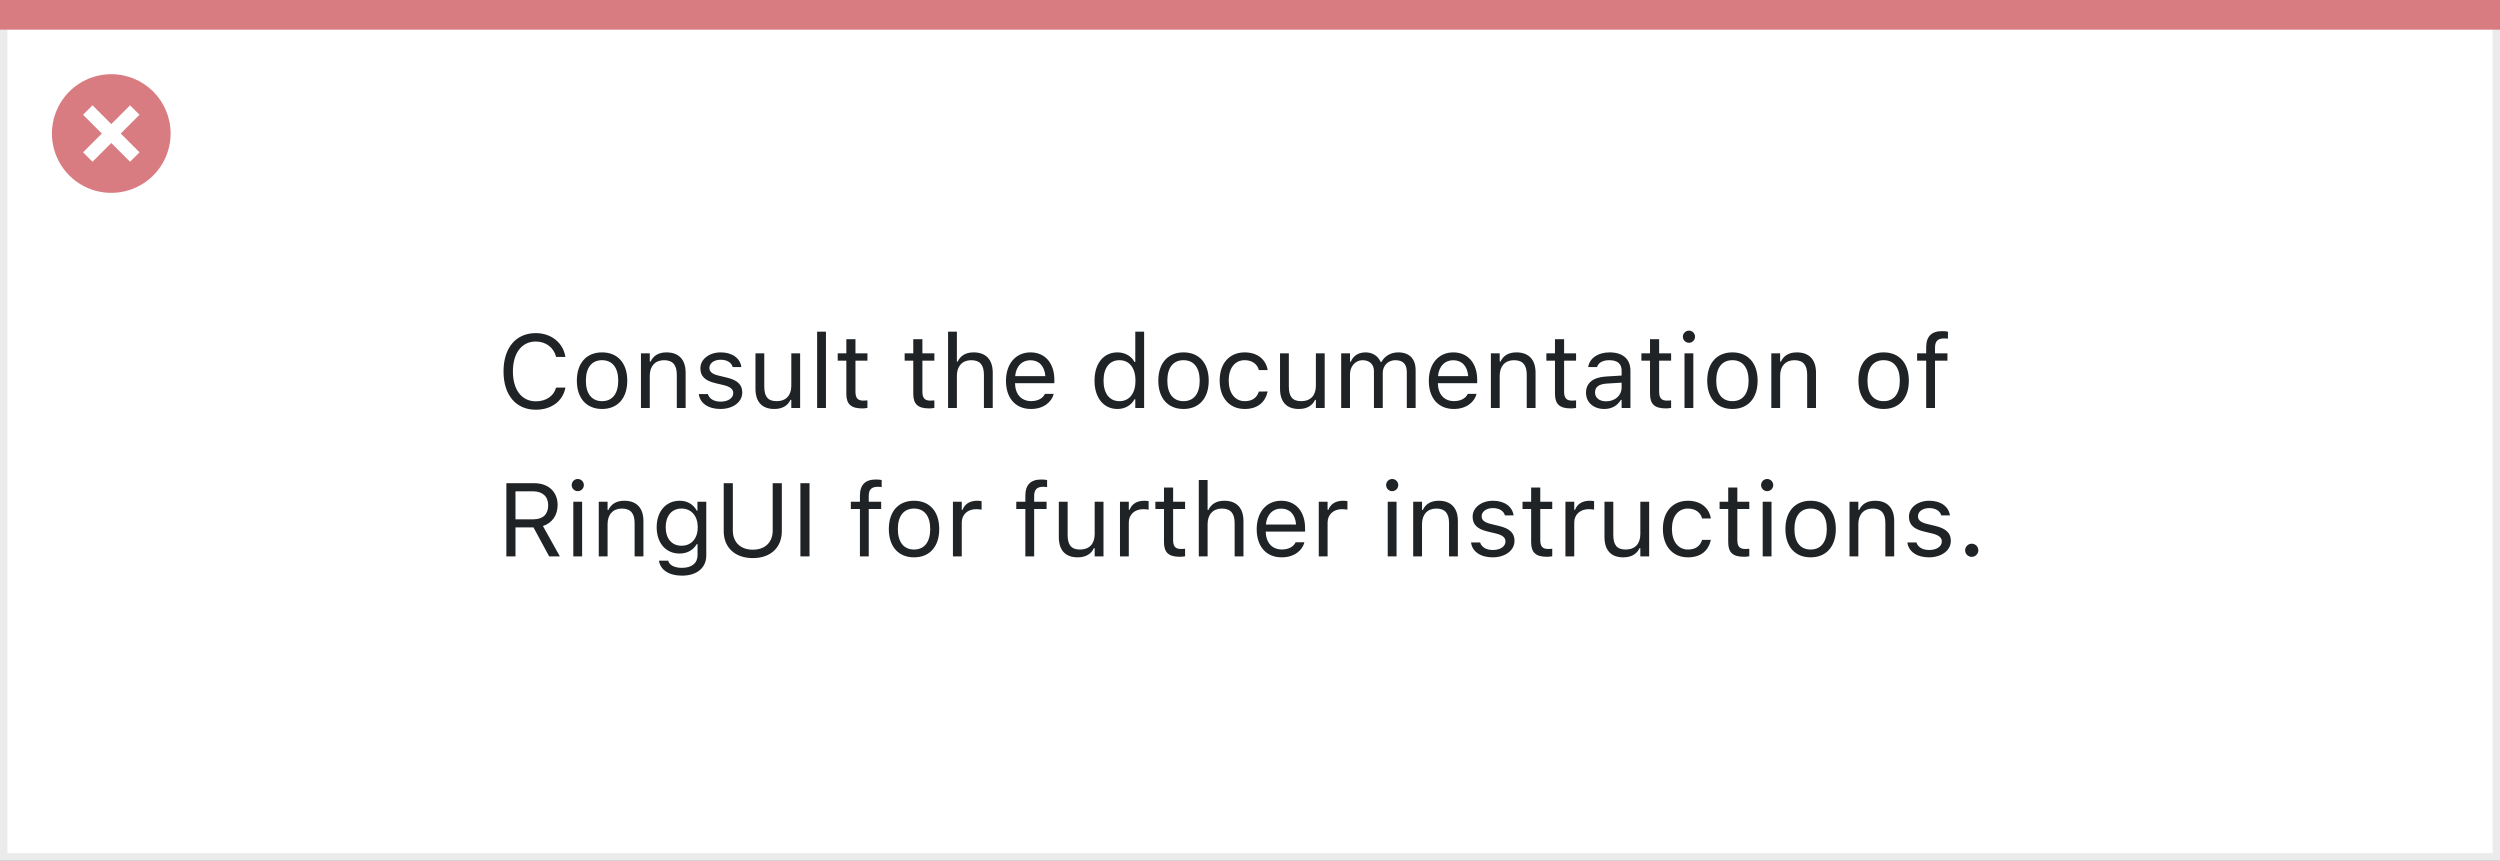<svg width="337" height="116" viewBox="0 0 337 116" fill="none" xmlns="http://www.w3.org/2000/svg">
<rect x="0" y="0" width="337" height="116" fill="#808080" stroke="none"/>
<rect x="0.5" y="0.5" width="336" height="115" fill="white" stroke="#EBEBEB"/>
<path d="M0 0H337V4H0V0Z" fill="#D97C81"/>
<path d="M15.002 10C11.766 9.999 8.849 11.947 7.61 14.936C6.371 17.925 7.055 21.366 9.342 23.655C11.63 25.943 15.071 26.628 18.06 25.39C21.05 24.152 22.999 21.235 22.999 17.999C23 13.582 19.419 10.001 15.002 10ZM18.805 20.53L17.532 21.803L15.002 19.274L12.472 21.803L11.199 20.53L13.729 18L11.199 15.47L12.472 14.197L15.002 16.727L17.532 14.197L18.805 15.47L16.275 18L18.805 20.53Z" fill="#D97C81"/>
<path d="M72.23 55.232C74.328 55.232 75.887 54.063 76.215 52.259V52.245H74.971L74.957 52.259C74.649 53.394 73.603 54.098 72.23 54.098C70.329 54.098 69.14 52.546 69.14 50.078V50.065C69.14 47.597 70.329 46.038 72.223 46.038C73.583 46.038 74.636 46.838 74.964 48.102L74.971 48.116H76.208L76.215 48.102C75.921 46.209 74.301 44.903 72.223 44.903C69.543 44.903 67.875 46.886 67.875 50.065V50.078C67.875 53.25 69.55 55.232 72.23 55.232ZM81.157 55.13C83.256 55.13 84.555 53.681 84.555 51.322V51.309C84.555 48.943 83.256 47.501 81.157 47.501C79.059 47.501 77.76 48.943 77.76 51.309V51.322C77.76 53.681 79.059 55.13 81.157 55.13ZM81.157 54.077C79.763 54.077 78.977 53.059 78.977 51.322V51.309C78.977 49.565 79.763 48.554 81.157 48.554C82.552 48.554 83.338 49.565 83.338 51.309V51.322C83.338 53.059 82.552 54.077 81.157 54.077ZM86.4 55H87.59V50.639C87.59 49.347 88.335 48.554 89.511 48.554C90.686 48.554 91.233 49.19 91.233 50.516V55H92.423V50.228C92.423 48.478 91.5 47.501 89.846 47.501C88.759 47.501 88.068 47.959 87.699 48.738H87.59V47.631H86.4V55ZM97.106 55.13C98.78 55.13 100.059 54.221 100.059 52.908V52.895C100.059 51.842 99.389 51.24 98.001 50.905L96.866 50.632C95.998 50.42 95.629 50.105 95.629 49.606V49.593C95.629 48.943 96.272 48.492 97.147 48.492C98.035 48.492 98.609 48.895 98.767 49.477H99.936C99.772 48.273 98.698 47.501 97.153 47.501C95.588 47.501 94.412 48.424 94.412 49.648V49.654C94.412 50.714 95.034 51.315 96.415 51.644L97.557 51.917C98.466 52.136 98.842 52.484 98.842 52.983V52.997C98.842 53.667 98.138 54.139 97.147 54.139C96.203 54.139 95.615 53.735 95.417 53.12H94.2C94.337 54.337 95.465 55.13 97.106 55.13ZM104.372 55.13C105.452 55.13 106.197 54.685 106.56 53.899H106.669V55H107.858V47.631H106.669V51.992C106.669 53.284 105.979 54.077 104.68 54.077C103.504 54.077 103.025 53.441 103.025 52.115V47.631H101.836V52.402C101.836 54.145 102.697 55.13 104.372 55.13ZM110.148 55H111.338V44.705H110.148V55ZM116.239 55.055C116.472 55.055 116.697 55.027 116.93 54.986V53.975C116.711 53.995 116.595 54.002 116.383 54.002C115.617 54.002 115.316 53.653 115.316 52.785V48.615H116.93V47.631H115.316V45.724H114.086V47.631H112.924V48.615H114.086V53.086C114.086 54.494 114.722 55.055 116.239 55.055ZM125.263 55.055C125.495 55.055 125.721 55.027 125.953 54.986V53.975C125.734 53.995 125.618 54.002 125.406 54.002C124.641 54.002 124.34 53.653 124.34 52.785V48.615H125.953V47.631H124.34V45.724H123.109V47.631H121.947V48.615H123.109V53.086C123.109 54.494 123.745 55.055 125.263 55.055ZM127.799 55H128.988V50.639C128.988 49.347 129.733 48.554 130.909 48.554C132.085 48.554 132.632 49.19 132.632 50.516V55H133.821V50.228C133.821 48.478 132.898 47.501 131.244 47.501C130.157 47.501 129.467 47.959 129.098 48.738H128.988V44.705H127.799V55ZM138.982 55.13C140.719 55.13 141.771 54.145 142.024 53.148L142.038 53.093H140.849L140.821 53.154C140.623 53.599 140.008 54.07 139.01 54.07C137.697 54.07 136.856 53.182 136.822 51.657H142.127V51.192C142.127 48.991 140.91 47.501 138.907 47.501C136.904 47.501 135.605 49.06 135.605 51.336V51.343C135.605 53.653 136.877 55.13 138.982 55.13ZM138.9 48.56C139.987 48.56 140.794 49.251 140.917 50.707H136.843C136.973 49.306 137.807 48.56 138.9 48.56ZM150.631 55.13C151.656 55.13 152.477 54.645 152.928 53.824H153.037V55H154.227V44.705H153.037V48.793H152.928C152.524 48.007 151.643 47.501 150.631 47.501C148.758 47.501 147.541 48.998 147.541 51.309V51.322C147.541 53.619 148.765 55.13 150.631 55.13ZM150.904 54.077C149.558 54.077 148.758 53.038 148.758 51.322V51.309C148.758 49.593 149.558 48.554 150.904 48.554C152.244 48.554 153.064 49.606 153.064 51.309V51.322C153.064 53.024 152.244 54.077 150.904 54.077ZM159.538 55.13C161.637 55.13 162.936 53.681 162.936 51.322V51.309C162.936 48.943 161.637 47.501 159.538 47.501C157.439 47.501 156.141 48.943 156.141 51.309V51.322C156.141 53.681 157.439 55.13 159.538 55.13ZM159.538 54.077C158.144 54.077 157.357 53.059 157.357 51.322V51.309C157.357 49.565 158.144 48.554 159.538 48.554C160.933 48.554 161.719 49.565 161.719 51.309V51.322C161.719 53.059 160.933 54.077 159.538 54.077ZM167.796 55.13C169.566 55.13 170.558 54.18 170.858 52.847L170.872 52.772L169.696 52.778L169.683 52.819C169.409 53.64 168.78 54.077 167.789 54.077C166.477 54.077 165.629 52.99 165.629 51.295V51.281C165.629 49.62 166.463 48.554 167.789 48.554C168.849 48.554 169.505 49.142 169.689 49.866L169.696 49.887H170.879L170.872 49.846C170.653 48.533 169.58 47.501 167.789 47.501C165.725 47.501 164.412 48.991 164.412 51.281V51.295C164.412 53.633 165.731 55.13 167.796 55.13ZM175.083 55.13C176.163 55.13 176.908 54.685 177.271 53.899H177.38V55H178.569V47.631H177.38V51.992C177.38 53.284 176.689 54.077 175.391 54.077C174.215 54.077 173.736 53.441 173.736 52.115V47.631H172.547V52.402C172.547 54.145 173.408 55.13 175.083 55.13ZM180.791 55H181.98V50.434C181.98 49.395 182.712 48.554 183.676 48.554C184.605 48.554 185.207 49.121 185.207 49.996V55H186.396V50.263C186.396 49.326 187.073 48.554 188.099 48.554C189.138 48.554 189.637 49.094 189.637 50.181V55H190.826V49.907C190.826 48.362 189.985 47.501 188.481 47.501C187.463 47.501 186.622 48.014 186.226 48.793H186.116C185.774 48.027 185.077 47.501 184.079 47.501C183.115 47.501 182.418 47.959 182.09 48.752H181.98V47.631H180.791V55ZM195.98 55.13C197.717 55.13 198.77 54.145 199.022 53.148L199.036 53.093H197.847L197.819 53.154C197.621 53.599 197.006 54.07 196.008 54.07C194.695 54.07 193.854 53.182 193.82 51.657H199.125V51.192C199.125 48.991 197.908 47.501 195.905 47.501C193.902 47.501 192.604 49.06 192.604 51.336V51.343C192.604 53.653 193.875 55.13 195.98 55.13ZM195.898 48.56C196.985 48.56 197.792 49.251 197.915 50.707H193.841C193.971 49.306 194.805 48.56 195.898 48.56ZM200.971 55H202.16V50.639C202.16 49.347 202.905 48.554 204.081 48.554C205.257 48.554 205.804 49.19 205.804 50.516V55H206.993V50.228C206.993 48.478 206.07 47.501 204.416 47.501C203.329 47.501 202.639 47.959 202.27 48.738H202.16V47.631H200.971V55ZM211.765 55.055C211.997 55.055 212.223 55.027 212.455 54.986V53.975C212.236 53.995 212.12 54.002 211.908 54.002C211.143 54.002 210.842 53.653 210.842 52.785V48.615H212.455V47.631H210.842V45.724H209.611V47.631H208.449V48.615H209.611V53.086C209.611 54.494 210.247 55.055 211.765 55.055ZM216.256 55.13C217.247 55.13 218.02 54.699 218.484 53.913H218.594V55H219.783V49.955C219.783 48.424 218.778 47.501 216.98 47.501C215.408 47.501 214.287 48.28 214.096 49.435L214.089 49.477H215.278L215.285 49.456C215.477 48.882 216.058 48.554 216.939 48.554C218.04 48.554 218.594 49.046 218.594 49.955V50.625L216.481 50.755C214.766 50.857 213.795 51.616 213.795 52.929V52.942C213.795 54.282 214.854 55.13 216.256 55.13ZM215.012 52.915V52.901C215.012 52.17 215.504 51.773 216.625 51.705L218.594 51.582V52.252C218.594 53.305 217.712 54.098 216.502 54.098C215.647 54.098 215.012 53.66 215.012 52.915ZM224.575 55.055C224.808 55.055 225.033 55.027 225.266 54.986V53.975C225.047 53.995 224.931 54.002 224.719 54.002C223.953 54.002 223.652 53.653 223.652 52.785V48.615H225.266V47.631H223.652V45.724H222.422V47.631H221.26V48.615H222.422V53.086C222.422 54.494 223.058 55.055 224.575 55.055ZM227.672 46.209C228.123 46.209 228.492 45.84 228.492 45.389C228.492 44.938 228.123 44.568 227.672 44.568C227.221 44.568 226.852 44.938 226.852 45.389C226.852 45.84 227.221 46.209 227.672 46.209ZM227.07 55H228.26V47.631H227.07V55ZM233.53 55.13C235.629 55.13 236.928 53.681 236.928 51.322V51.309C236.928 48.943 235.629 47.501 233.53 47.501C231.432 47.501 230.133 48.943 230.133 51.309V51.322C230.133 53.681 231.432 55.13 233.53 55.13ZM233.53 54.077C232.136 54.077 231.35 53.059 231.35 51.322V51.309C231.35 49.565 232.136 48.554 233.53 48.554C234.925 48.554 235.711 49.565 235.711 51.309V51.322C235.711 53.059 234.925 54.077 233.53 54.077ZM238.773 55H239.963V50.639C239.963 49.347 240.708 48.554 241.884 48.554C243.06 48.554 243.606 49.19 243.606 50.516V55H244.796V50.228C244.796 48.478 243.873 47.501 242.219 47.501C241.132 47.501 240.441 47.959 240.072 48.738H239.963V47.631H238.773V55ZM253.915 55.13C256.014 55.13 257.312 53.681 257.312 51.322V51.309C257.312 48.943 256.014 47.501 253.915 47.501C251.816 47.501 250.518 48.943 250.518 51.309V51.322C250.518 53.681 251.816 55.13 253.915 55.13ZM253.915 54.077C252.521 54.077 251.734 53.059 251.734 51.322V51.309C251.734 49.565 252.521 48.554 253.915 48.554C255.31 48.554 256.096 49.565 256.096 51.309V51.322C256.096 53.059 255.31 54.077 253.915 54.077ZM259.65 55H260.84V48.615H262.515V47.631H260.84V46.845C260.84 46.038 261.182 45.621 262.029 45.621C262.241 45.621 262.439 45.628 262.583 45.655V44.705C262.337 44.657 262.077 44.637 261.79 44.637C260.389 44.637 259.65 45.341 259.65 46.81V47.631H258.427V48.615H259.65V55ZM68.258 75H69.488V71.097H71.915L74.027 75H75.47L73.186 70.905C74.424 70.516 75.169 69.449 75.169 68.082V68.068C75.169 66.298 73.925 65.136 72.024 65.136H68.258V75ZM69.488 70.003V66.23H71.86C73.132 66.23 73.897 66.934 73.897 68.109V68.123C73.897 69.326 73.18 70.003 71.915 70.003H69.488ZM77.883 66.209C78.334 66.209 78.703 65.84 78.703 65.389C78.703 64.938 78.334 64.568 77.883 64.568C77.432 64.568 77.062 64.938 77.062 65.389C77.062 65.84 77.432 66.209 77.883 66.209ZM77.281 75H78.471V67.631H77.281V75ZM80.713 75H81.902V70.639C81.902 69.347 82.647 68.554 83.823 68.554C84.999 68.554 85.546 69.189 85.546 70.516V75H86.735V70.228C86.735 68.478 85.812 67.501 84.158 67.501C83.071 67.501 82.381 67.959 82.012 68.738H81.902V67.631H80.713V75ZM91.924 77.598C93.934 77.598 95.205 76.545 95.205 74.897V67.631H94.016V68.848H93.934C93.482 68.014 92.676 67.501 91.637 67.501C89.709 67.501 88.519 68.998 88.519 71.062V71.076C88.519 73.141 89.702 74.617 91.609 74.617C92.621 74.617 93.455 74.159 93.92 73.346H94.029V74.836C94.029 75.923 93.243 76.545 91.924 76.545C90.864 76.545 90.208 76.148 90.078 75.588L90.071 75.581H88.841L88.827 75.588C89.012 76.798 90.147 77.598 91.924 77.598ZM91.869 73.564C90.502 73.564 89.736 72.539 89.736 71.076V71.062C89.736 69.6 90.502 68.554 91.869 68.554C93.23 68.554 94.057 69.6 94.057 71.062V71.076C94.057 72.539 93.236 73.564 91.869 73.564ZM101.48 75.232C103.928 75.232 105.391 73.756 105.391 71.609V65.136H104.16V71.527C104.16 73.045 103.189 74.098 101.48 74.098C99.772 74.098 98.787 73.045 98.787 71.527V65.136H97.557V71.609C97.557 73.756 99.033 75.232 101.48 75.232ZM107.893 75H109.123V65.136H107.893V75ZM115.918 75H117.107V68.615H118.782V67.631H117.107V66.845C117.107 66.038 117.449 65.621 118.297 65.621C118.509 65.621 118.707 65.628 118.851 65.655V64.705C118.604 64.657 118.345 64.637 118.058 64.637C116.656 64.637 115.918 65.341 115.918 66.811V67.631H114.694V68.615H115.918V75ZM123.212 75.13C125.311 75.13 126.609 73.681 126.609 71.322V71.309C126.609 68.943 125.311 67.501 123.212 67.501C121.113 67.501 119.814 68.943 119.814 71.309V71.322C119.814 73.681 121.113 75.13 123.212 75.13ZM123.212 74.077C121.817 74.077 121.031 73.059 121.031 71.322V71.309C121.031 69.565 121.817 68.554 123.212 68.554C124.606 68.554 125.393 69.565 125.393 71.309V71.322C125.393 73.059 124.606 74.077 123.212 74.077ZM128.455 75H129.645V70.434C129.645 69.353 130.451 68.636 131.586 68.636C131.846 68.636 132.071 68.663 132.317 68.704V67.549C132.201 67.528 131.948 67.501 131.723 67.501C130.725 67.501 130.034 67.952 129.754 68.725H129.645V67.631H128.455V75ZM138.217 75H139.406V68.615H141.081V67.631H139.406V66.845C139.406 66.038 139.748 65.621 140.596 65.621C140.808 65.621 141.006 65.628 141.149 65.655V64.705C140.903 64.657 140.644 64.637 140.356 64.637C138.955 64.637 138.217 65.341 138.217 66.811V67.631H136.993V68.615H138.217V75ZM145.265 75.13C146.345 75.13 147.09 74.686 147.452 73.899H147.562V75H148.751V67.631H147.562V71.992C147.562 73.284 146.871 74.077 145.572 74.077C144.396 74.077 143.918 73.441 143.918 72.115V67.631H142.729V72.402C142.729 74.145 143.59 75.13 145.265 75.13ZM150.973 75H152.162V70.434C152.162 69.353 152.969 68.636 154.104 68.636C154.363 68.636 154.589 68.663 154.835 68.704V67.549C154.719 67.528 154.466 67.501 154.24 67.501C153.242 67.501 152.552 67.952 152.271 68.725H152.162V67.631H150.973V75ZM159.06 75.055C159.292 75.055 159.518 75.027 159.75 74.986V73.975C159.531 73.995 159.415 74.002 159.203 74.002C158.438 74.002 158.137 73.653 158.137 72.785V68.615H159.75V67.631H158.137V65.724H156.906V67.631H155.744V68.615H156.906V73.086C156.906 74.494 157.542 75.055 159.06 75.055ZM161.596 75H162.785V70.639C162.785 69.347 163.53 68.554 164.706 68.554C165.882 68.554 166.429 69.189 166.429 70.516V75H167.618V70.228C167.618 68.478 166.695 67.501 165.041 67.501C163.954 67.501 163.264 67.959 162.895 68.738H162.785V64.705H161.596V75ZM172.779 75.13C174.516 75.13 175.568 74.145 175.821 73.147L175.835 73.093H174.646L174.618 73.154C174.42 73.599 173.805 74.07 172.807 74.07C171.494 74.07 170.653 73.182 170.619 71.657H175.924V71.192C175.924 68.991 174.707 67.501 172.704 67.501C170.701 67.501 169.402 69.06 169.402 71.336V71.343C169.402 73.653 170.674 75.13 172.779 75.13ZM172.697 68.561C173.784 68.561 174.591 69.251 174.714 70.707H170.64C170.77 69.306 171.604 68.561 172.697 68.561ZM177.77 75H178.959V70.434C178.959 69.353 179.766 68.636 180.9 68.636C181.16 68.636 181.386 68.663 181.632 68.704V67.549C181.516 67.528 181.263 67.501 181.037 67.501C180.039 67.501 179.349 67.952 179.068 68.725H178.959V67.631H177.77V75ZM187.668 66.209C188.119 66.209 188.488 65.84 188.488 65.389C188.488 64.938 188.119 64.568 187.668 64.568C187.217 64.568 186.848 64.938 186.848 65.389C186.848 65.84 187.217 66.209 187.668 66.209ZM187.066 75H188.256V67.631H187.066V75ZM190.498 75H191.688V70.639C191.688 69.347 192.433 68.554 193.608 68.554C194.784 68.554 195.331 69.189 195.331 70.516V75H196.521V70.228C196.521 68.478 195.598 67.501 193.943 67.501C192.856 67.501 192.166 67.959 191.797 68.738H191.688V67.631H190.498V75ZM201.203 75.13C202.878 75.13 204.156 74.221 204.156 72.908V72.894C204.156 71.842 203.486 71.24 202.099 70.905L200.964 70.632C200.096 70.42 199.727 70.106 199.727 69.606V69.593C199.727 68.943 200.369 68.492 201.244 68.492C202.133 68.492 202.707 68.895 202.864 69.477H204.033C203.869 68.273 202.796 67.501 201.251 67.501C199.686 67.501 198.51 68.424 198.51 69.647V69.654C198.51 70.714 199.132 71.315 200.513 71.644L201.654 71.917C202.563 72.136 202.939 72.484 202.939 72.983V72.997C202.939 73.667 202.235 74.139 201.244 74.139C200.301 74.139 199.713 73.735 199.515 73.12H198.298C198.435 74.337 199.562 75.13 201.203 75.13ZM208.552 75.055C208.784 75.055 209.01 75.027 209.242 74.986V73.975C209.023 73.995 208.907 74.002 208.695 74.002C207.93 74.002 207.629 73.653 207.629 72.785V68.615H209.242V67.631H207.629V65.724H206.398V67.631H205.236V68.615H206.398V73.086C206.398 74.494 207.034 75.055 208.552 75.055ZM211.02 75H212.209V70.434C212.209 69.353 213.016 68.636 214.15 68.636C214.41 68.636 214.636 68.663 214.882 68.704V67.549C214.766 67.528 214.513 67.501 214.287 67.501C213.289 67.501 212.599 67.952 212.318 68.725H212.209V67.631H211.02V75ZM218.819 75.13C219.899 75.13 220.645 74.686 221.007 73.899H221.116V75H222.306V67.631H221.116V71.992C221.116 73.284 220.426 74.077 219.127 74.077C217.951 74.077 217.473 73.441 217.473 72.115V67.631H216.283V72.402C216.283 74.145 217.145 75.13 218.819 75.13ZM227.542 75.13C229.312 75.13 230.304 74.18 230.604 72.847L230.618 72.772L229.442 72.778L229.429 72.819C229.155 73.64 228.526 74.077 227.535 74.077C226.223 74.077 225.375 72.99 225.375 71.295V71.281C225.375 69.62 226.209 68.554 227.535 68.554C228.595 68.554 229.251 69.142 229.436 69.866L229.442 69.887H230.625L230.618 69.846C230.399 68.533 229.326 67.501 227.535 67.501C225.471 67.501 224.158 68.991 224.158 71.281V71.295C224.158 73.633 225.478 75.13 227.542 75.13ZM235.116 75.055C235.349 75.055 235.574 75.027 235.807 74.986V73.975C235.588 73.995 235.472 74.002 235.26 74.002C234.494 74.002 234.193 73.653 234.193 72.785V68.615H235.807V67.631H234.193V65.724H232.963V67.631H231.801V68.615H232.963V73.086C232.963 74.494 233.599 75.055 235.116 75.055ZM238.213 66.209C238.664 66.209 239.033 65.84 239.033 65.389C239.033 64.938 238.664 64.568 238.213 64.568C237.762 64.568 237.393 64.938 237.393 65.389C237.393 65.84 237.762 66.209 238.213 66.209ZM237.611 75H238.801V67.631H237.611V75ZM244.071 75.13C246.17 75.13 247.469 73.681 247.469 71.322V71.309C247.469 68.943 246.17 67.501 244.071 67.501C241.973 67.501 240.674 68.943 240.674 71.309V71.322C240.674 73.681 241.973 75.13 244.071 75.13ZM244.071 74.077C242.677 74.077 241.891 73.059 241.891 71.322V71.309C241.891 69.565 242.677 68.554 244.071 68.554C245.466 68.554 246.252 69.565 246.252 71.309V71.322C246.252 73.059 245.466 74.077 244.071 74.077ZM249.314 75H250.504V70.639C250.504 69.347 251.249 68.554 252.425 68.554C253.601 68.554 254.147 69.189 254.147 70.516V75H255.337V70.228C255.337 68.478 254.414 67.501 252.76 67.501C251.673 67.501 250.982 67.959 250.613 68.738H250.504V67.631H249.314V75ZM260.02 75.13C261.694 75.13 262.973 74.221 262.973 72.908V72.894C262.973 71.842 262.303 71.24 260.915 70.905L259.78 70.632C258.912 70.42 258.543 70.106 258.543 69.606V69.593C258.543 68.943 259.186 68.492 260.061 68.492C260.949 68.492 261.523 68.895 261.681 69.477H262.85C262.686 68.273 261.612 67.501 260.067 67.501C258.502 67.501 257.326 68.424 257.326 69.647V69.654C257.326 70.714 257.948 71.315 259.329 71.644L260.471 71.917C261.38 72.136 261.756 72.484 261.756 72.983V72.997C261.756 73.667 261.052 74.139 260.061 74.139C259.117 74.139 258.529 73.735 258.331 73.12H257.114C257.251 74.337 258.379 75.13 260.02 75.13ZM265.789 75.068C266.281 75.068 266.678 74.665 266.678 74.18C266.678 73.688 266.281 73.291 265.789 73.291C265.304 73.291 264.9 73.688 264.9 74.18C264.9 74.665 265.304 75.068 265.789 75.068Z" fill="#1F2326"/>
</svg>
